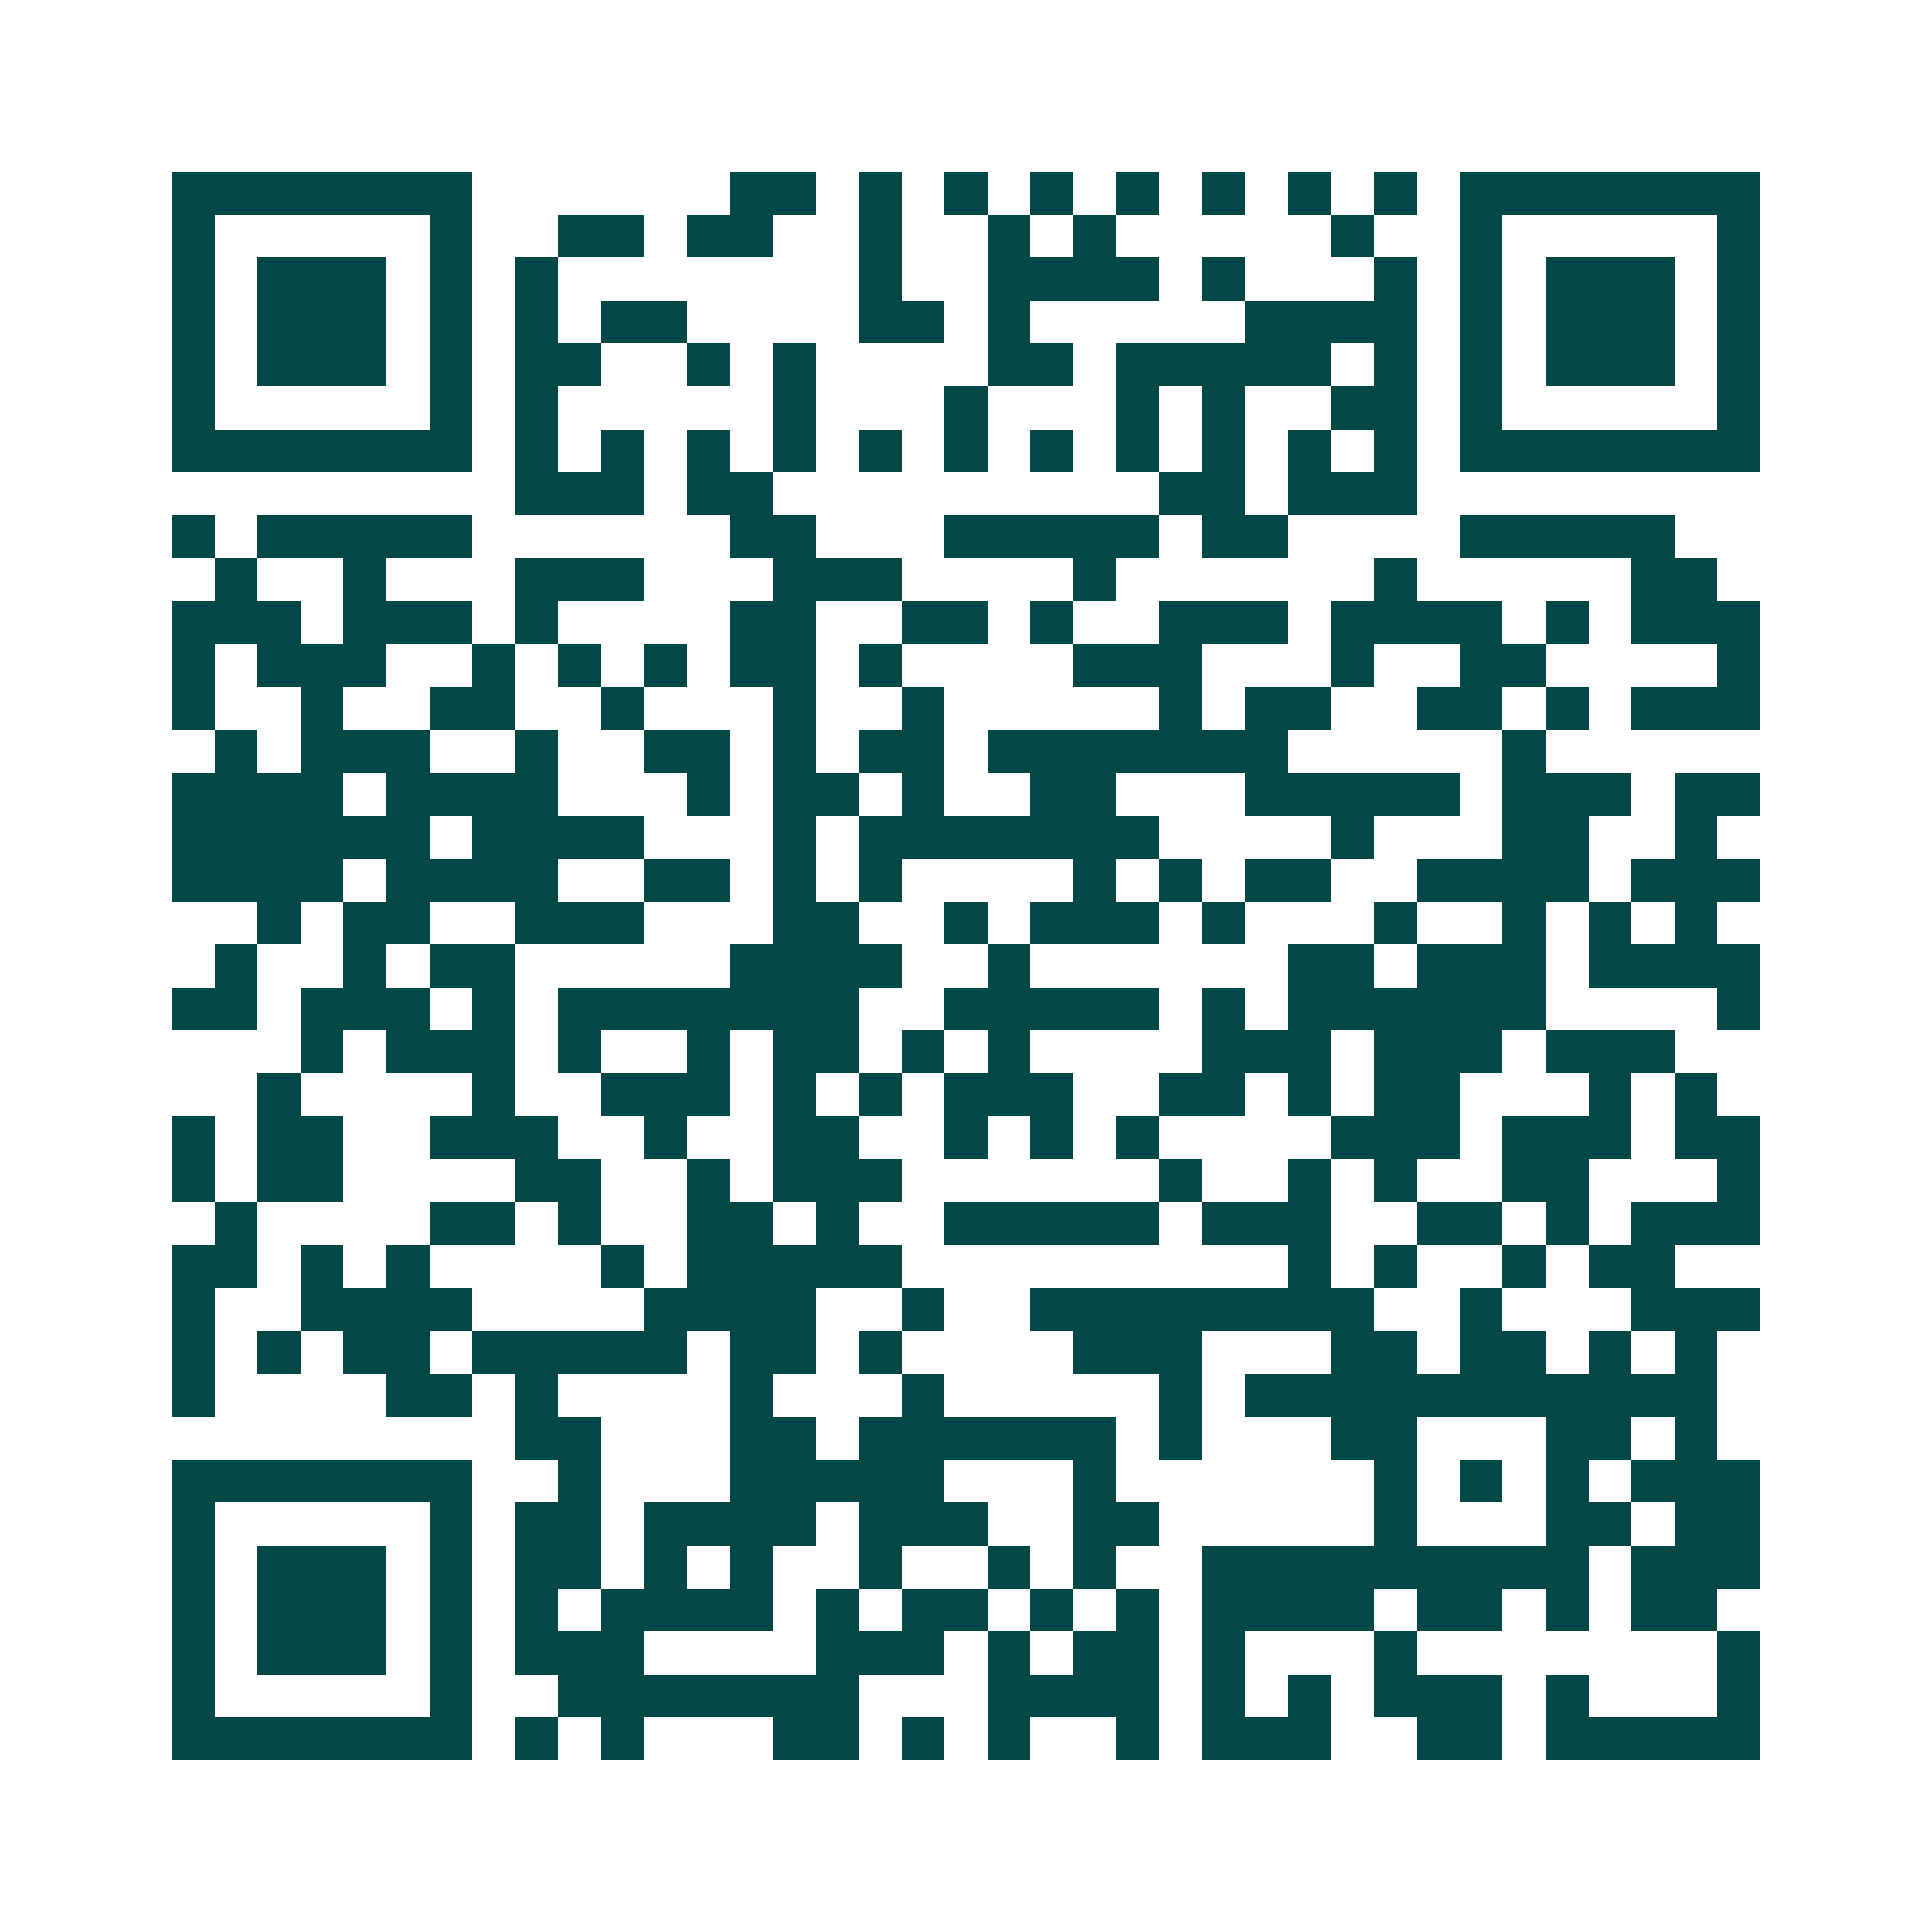 <svg xmlns="http://www.w3.org/2000/svg" width="200" height="200" viewBox="0 0 45 45" shape-rendering="crispEdges"><path fill="#ffffff" d="M0 0h45v45H0z"/><path stroke="#014847" d="M4 4.5h7m6 0h2m1 0h1m1 0h1m1 0h1m1 0h1m1 0h1m1 0h1m1 0h1m1 0h7M4 5.5h1m5 0h1m2 0h2m1 0h2m2 0h1m2 0h1m1 0h1m5 0h1m2 0h1m5 0h1M4 6.5h1m1 0h3m1 0h1m1 0h1m7 0h1m2 0h4m1 0h1m3 0h1m1 0h1m1 0h3m1 0h1M4 7.5h1m1 0h3m1 0h1m1 0h1m1 0h2m4 0h2m1 0h1m5 0h4m1 0h1m1 0h3m1 0h1M4 8.5h1m1 0h3m1 0h1m1 0h2m2 0h1m1 0h1m4 0h2m1 0h5m1 0h1m1 0h1m1 0h3m1 0h1M4 9.5h1m5 0h1m1 0h1m5 0h1m3 0h1m3 0h1m1 0h1m2 0h2m1 0h1m5 0h1M4 10.5h7m1 0h1m1 0h1m1 0h1m1 0h1m1 0h1m1 0h1m1 0h1m1 0h1m1 0h1m1 0h1m1 0h1m1 0h7M12 11.5h3m1 0h2m9 0h2m1 0h3M4 12.5h1m1 0h5m6 0h2m3 0h5m1 0h2m4 0h5M5 13.5h1m2 0h1m3 0h3m3 0h3m4 0h1m6 0h1m5 0h2M4 14.5h3m1 0h3m1 0h1m4 0h2m2 0h2m1 0h1m2 0h3m1 0h4m1 0h1m1 0h3M4 15.5h1m1 0h3m2 0h1m1 0h1m1 0h1m1 0h2m1 0h1m4 0h3m3 0h1m2 0h2m4 0h1M4 16.5h1m2 0h1m2 0h2m2 0h1m3 0h1m2 0h1m5 0h1m1 0h2m2 0h2m1 0h1m1 0h3M5 17.5h1m1 0h3m2 0h1m2 0h2m1 0h1m1 0h2m1 0h7m5 0h1M4 18.5h4m1 0h4m3 0h1m1 0h2m1 0h1m2 0h2m3 0h5m1 0h3m1 0h2M4 19.5h6m1 0h4m3 0h1m1 0h7m4 0h1m3 0h2m2 0h1M4 20.5h4m1 0h4m2 0h2m1 0h1m1 0h1m4 0h1m1 0h1m1 0h2m2 0h4m1 0h3M6 21.5h1m1 0h2m2 0h3m3 0h2m2 0h1m1 0h3m1 0h1m3 0h1m2 0h1m1 0h1m1 0h1M5 22.5h1m2 0h1m1 0h2m5 0h4m2 0h1m6 0h2m1 0h3m1 0h4M4 23.5h2m1 0h3m1 0h1m1 0h7m2 0h5m1 0h1m1 0h6m4 0h1M7 24.5h1m1 0h3m1 0h1m2 0h1m1 0h2m1 0h1m1 0h1m4 0h3m1 0h3m1 0h3M6 25.5h1m4 0h1m2 0h3m1 0h1m1 0h1m1 0h3m2 0h2m1 0h1m1 0h2m3 0h1m1 0h1M4 26.5h1m1 0h2m2 0h3m2 0h1m2 0h2m2 0h1m1 0h1m1 0h1m4 0h3m1 0h3m1 0h2M4 27.5h1m1 0h2m4 0h2m2 0h1m1 0h3m6 0h1m2 0h1m1 0h1m2 0h2m3 0h1M5 28.5h1m4 0h2m1 0h1m2 0h2m1 0h1m2 0h5m1 0h3m2 0h2m1 0h1m1 0h3M4 29.5h2m1 0h1m1 0h1m4 0h1m1 0h5m9 0h1m1 0h1m2 0h1m1 0h2M4 30.5h1m2 0h4m4 0h4m2 0h1m2 0h8m2 0h1m3 0h3M4 31.5h1m1 0h1m1 0h2m1 0h5m1 0h2m1 0h1m4 0h3m3 0h2m1 0h2m1 0h1m1 0h1M4 32.5h1m4 0h2m1 0h1m4 0h1m3 0h1m5 0h1m1 0h11M12 33.5h2m3 0h2m1 0h6m1 0h1m3 0h2m3 0h2m1 0h1M4 34.5h7m2 0h1m3 0h5m3 0h1m6 0h1m1 0h1m1 0h1m1 0h3M4 35.5h1m5 0h1m1 0h2m1 0h4m1 0h3m2 0h2m5 0h1m3 0h2m1 0h2M4 36.5h1m1 0h3m1 0h1m1 0h2m1 0h1m1 0h1m2 0h1m2 0h1m1 0h1m2 0h9m1 0h3M4 37.5h1m1 0h3m1 0h1m1 0h1m1 0h4m1 0h1m1 0h2m1 0h1m1 0h1m1 0h4m1 0h2m1 0h1m1 0h2M4 38.5h1m1 0h3m1 0h1m1 0h3m4 0h3m1 0h1m1 0h2m1 0h1m3 0h1m7 0h1M4 39.5h1m5 0h1m2 0h7m3 0h4m1 0h1m1 0h1m1 0h3m1 0h1m3 0h1M4 40.5h7m1 0h1m1 0h1m3 0h2m1 0h1m1 0h1m2 0h1m1 0h3m2 0h2m1 0h5"/></svg>
